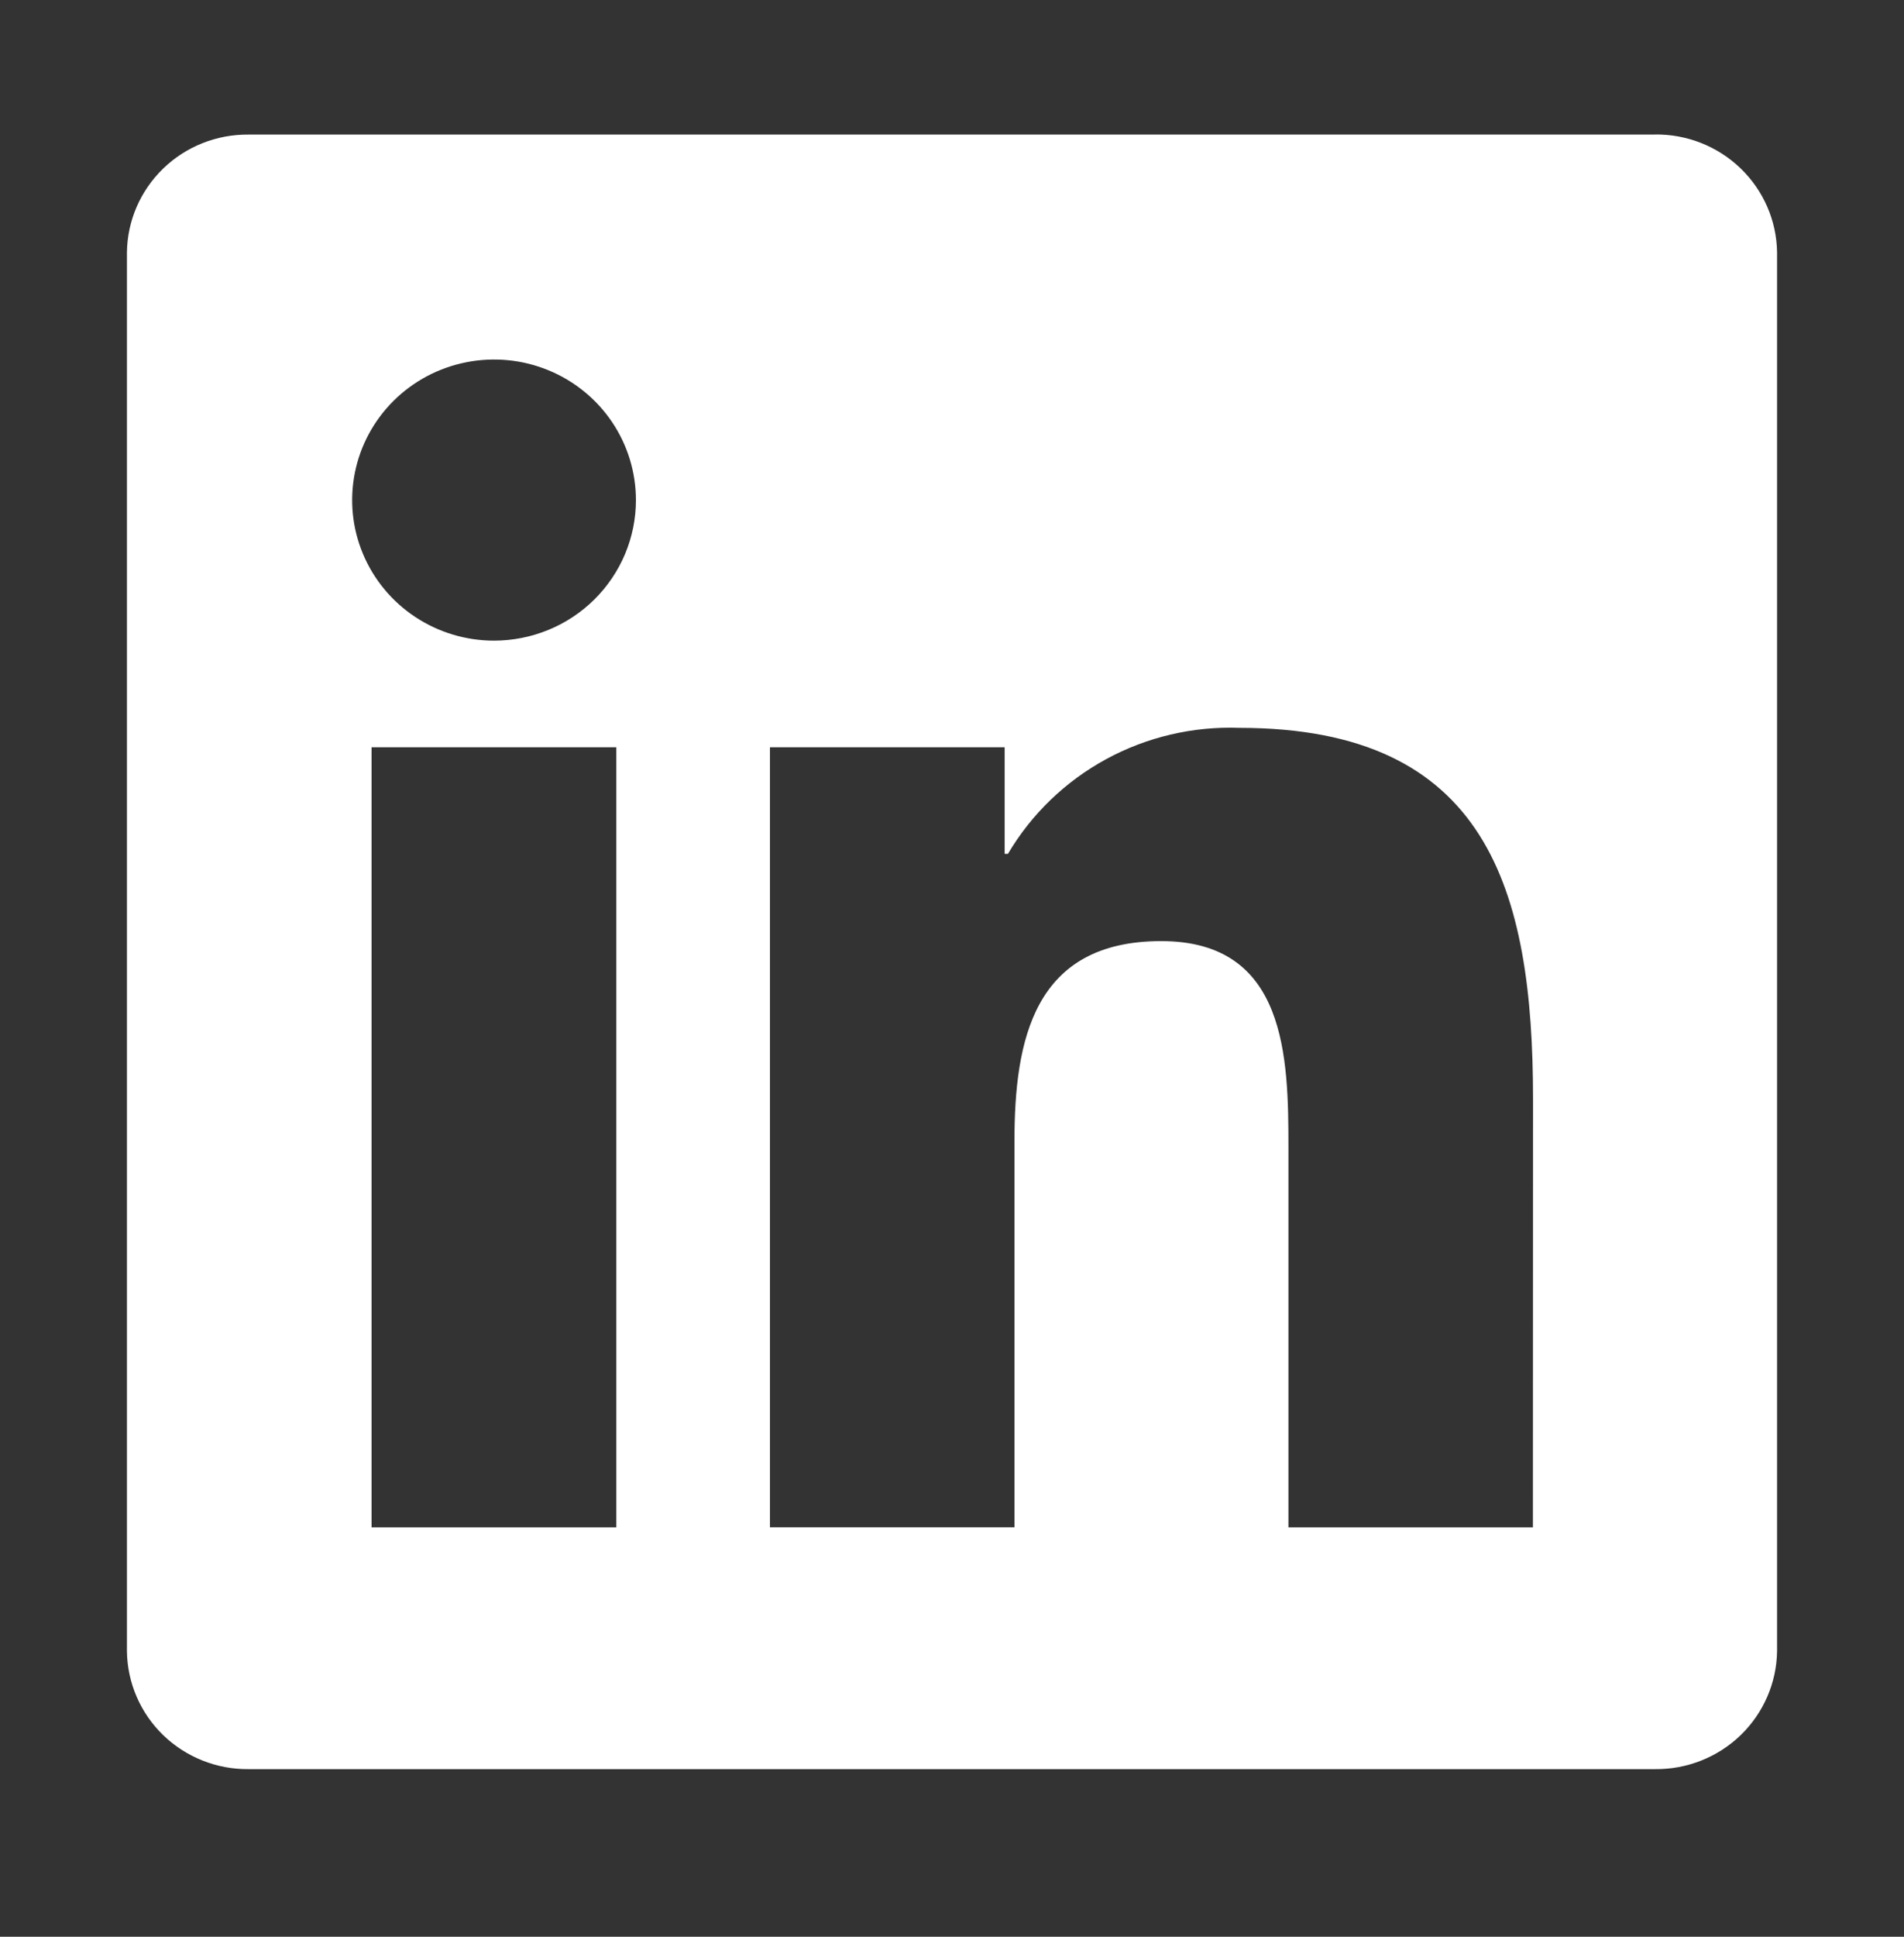 <svg width="60" height="61" viewBox="0 0 60 61" fill="none" xmlns="http://www.w3.org/2000/svg">
<rect x="0" y="0" width="60" height="61" fill="#333333" stroke="none"/>
<g id="social-media-logos">
<path id="vector" d="M48.306 48.105H40.602V36.158C40.602 33.309 40.55 29.641 36.594 29.641C32.581 29.641 31.968 32.745 31.968 35.95V48.104H24.263V23.536H31.659V26.893H31.763C32.503 25.64 33.573 24.609 34.858 23.91C36.143 23.212 37.596 22.871 39.061 22.925C46.87 22.925 48.31 28.011 48.31 34.627L48.306 48.105ZM15.569 20.178C14.685 20.178 13.82 19.918 13.085 19.432C12.35 18.946 11.776 18.254 11.438 17.445C11.099 16.637 11.011 15.746 11.183 14.888C11.355 14.029 11.781 13.24 12.406 12.621C13.031 12.001 13.828 11.58 14.695 11.409C15.563 11.238 16.462 11.325 17.279 11.66C18.096 11.995 18.794 12.562 19.286 13.29C19.777 14.018 20.039 14.874 20.04 15.75C20.04 16.331 19.924 16.907 19.7 17.444C19.475 17.981 19.146 18.469 18.731 18.88C18.316 19.292 17.823 19.618 17.28 19.84C16.738 20.063 16.156 20.177 15.569 20.178ZM19.422 48.105H11.709V23.536H19.422V48.105ZM52.148 4.239H7.837C6.831 4.228 5.862 4.612 5.143 5.308C4.423 6.004 4.012 6.954 4 7.95V52.006C4.012 53.002 4.423 53.953 5.142 54.65C5.862 55.346 6.831 55.732 7.837 55.721H52.148C53.156 55.733 54.128 55.349 54.85 54.653C55.572 53.956 55.986 53.004 56 52.006V7.947C55.986 6.949 55.572 5.998 54.849 5.302C54.127 4.606 53.155 4.223 52.148 4.236" fill="white"/>
</g>
</svg>
